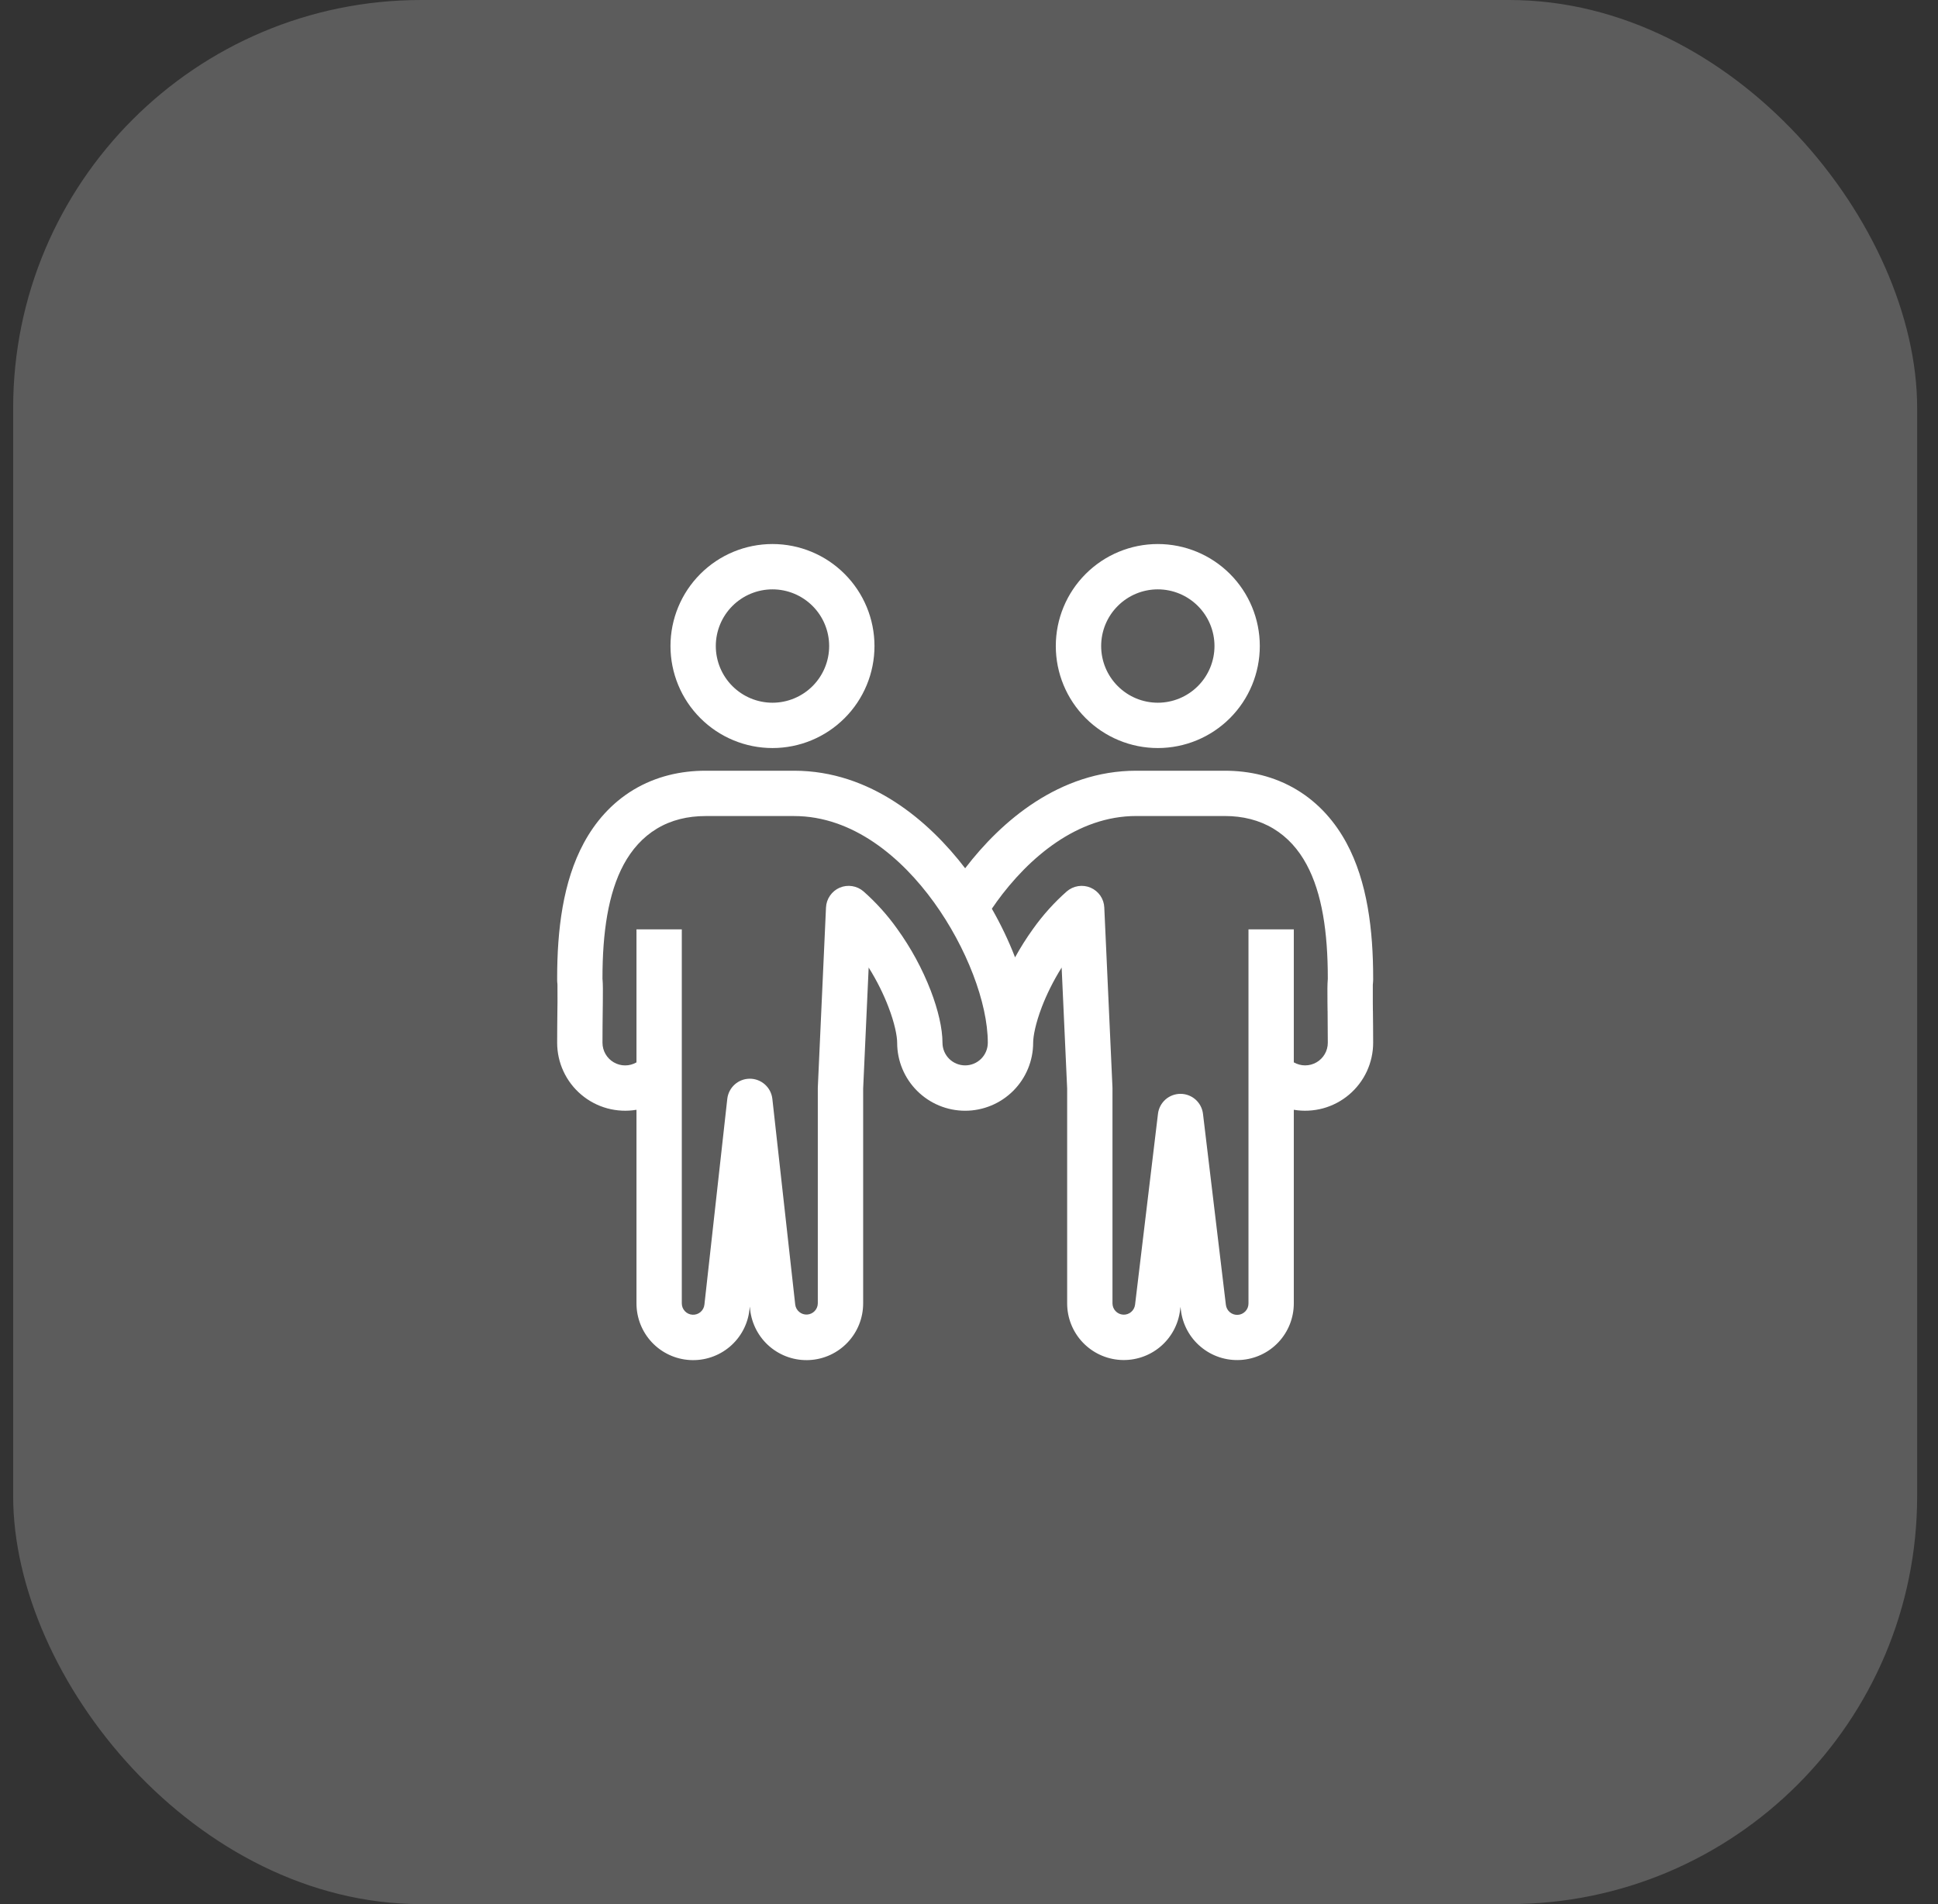 <svg width="57" height="56" viewBox="0 0 57 56" fill="none" xmlns="http://www.w3.org/2000/svg">
<rect x="0" y="0" width="57" height="56" fill="#333333" stroke="none"/>
<rect x="0.387" width="56" height="56" rx="12" fill="white" fill-opacity="0.2"/>
<path fill-rule="evenodd" clip-rule="evenodd" d="M25.72 19C25.72 19.796 25.404 20.559 24.841 21.121C24.279 21.684 23.516 22 22.72 22C21.924 22 21.161 21.684 20.599 21.121C20.036 20.559 19.72 19.796 19.72 19C19.72 18.204 20.036 17.441 20.599 16.879C21.161 16.316 21.924 16 22.72 16C23.516 16 24.279 16.316 24.841 16.879C25.404 17.441 25.72 18.204 25.72 19V19ZM24.387 19C24.387 19.442 24.211 19.866 23.899 20.178C23.586 20.491 23.162 20.667 22.72 20.667C22.278 20.667 21.854 20.491 21.541 20.178C21.229 19.866 21.053 19.442 21.053 19C21.053 18.558 21.229 18.134 21.541 17.822C21.854 17.509 22.278 17.333 22.72 17.333C23.162 17.333 23.586 17.509 23.899 17.822C24.211 18.134 24.387 18.558 24.387 19V19ZM37.053 19C37.053 19.796 36.737 20.559 36.175 21.121C35.612 21.684 34.849 22 34.053 22C33.258 22 32.495 21.684 31.932 21.121C31.369 20.559 31.053 19.796 31.053 19C31.053 18.204 31.369 17.441 31.932 16.879C32.495 16.316 33.258 16 34.053 16C34.849 16 35.612 16.316 36.175 16.879C36.737 17.441 37.053 18.204 37.053 19V19ZM35.72 19C35.72 19.442 35.544 19.866 35.232 20.178C34.919 20.491 34.495 20.667 34.053 20.667C33.611 20.667 33.187 20.491 32.875 20.178C32.562 19.866 32.387 19.442 32.387 19C32.387 18.558 32.562 18.134 32.875 17.822C33.187 17.509 33.611 17.333 34.053 17.333C34.495 17.333 34.919 17.509 35.232 17.822C35.544 18.134 35.72 18.558 35.72 19V19ZM36.487 39.997C36.911 39.971 37.309 39.785 37.6 39.476C37.891 39.167 38.053 38.758 38.053 38.333V32.639C38.34 32.687 38.634 32.672 38.915 32.596C39.195 32.519 39.456 32.382 39.678 32.194C39.9 32.006 40.078 31.773 40.201 31.509C40.323 31.245 40.387 30.957 40.387 30.667C40.387 30.319 40.383 29.997 40.38 29.727L40.379 29.72V29.718L40.377 29.471C40.375 29.306 40.375 29.142 40.377 28.977L40.377 28.968L40.378 28.948V28.944L40.379 28.939L40.384 28.881C40.386 28.861 40.387 28.841 40.387 28.821V28.763C40.387 27.365 40.22 25.934 39.601 24.789C39.273 24.183 38.799 23.624 38.14 23.227C37.479 22.83 36.75 22.667 36.023 22.667H33.417C31.163 22.667 29.446 24.152 28.387 25.536C27.327 24.152 25.61 22.667 23.356 22.667H20.751C20.024 22.667 19.295 22.83 18.633 23.227C17.974 23.624 17.501 24.183 17.173 24.789C16.553 25.933 16.387 27.365 16.387 28.763V28.821C16.387 28.841 16.388 28.861 16.389 28.881L16.395 28.939V28.948L16.396 28.977C16.398 29.142 16.398 29.306 16.397 29.471C16.397 29.547 16.395 29.631 16.394 29.719V29.721C16.391 29.992 16.387 30.316 16.387 30.667C16.387 30.957 16.45 31.245 16.573 31.509C16.695 31.773 16.874 32.006 17.096 32.194C17.318 32.382 17.578 32.519 17.859 32.596C18.139 32.672 18.433 32.687 18.72 32.639V38.333C18.72 38.76 18.883 39.17 19.175 39.48C19.468 39.79 19.869 39.976 20.295 39.999C20.72 40.023 21.139 39.882 21.464 39.607C21.79 39.331 21.997 38.941 22.043 38.517L22.053 38.425L22.063 38.517C22.11 38.941 22.317 39.331 22.643 39.607C22.968 39.882 23.387 40.023 23.812 39.999C24.238 39.976 24.638 39.79 24.931 39.48C25.224 39.17 25.387 38.76 25.387 38.333V32.015L25.549 28.455C25.797 28.851 25.991 29.25 26.13 29.613C26.317 30.099 26.387 30.475 26.387 30.667C26.387 31.197 26.597 31.706 26.973 32.081C27.348 32.456 27.856 32.667 28.387 32.667C28.917 32.667 29.426 32.456 29.801 32.081C30.176 31.706 30.387 31.197 30.387 30.667C30.387 30.475 30.457 30.1 30.643 29.613C30.783 29.25 30.977 28.851 31.225 28.456L31.387 32.015V38.333C31.387 38.758 31.549 39.166 31.84 39.475C32.132 39.785 32.53 39.971 32.954 39.996C33.378 40.021 33.795 39.884 34.121 39.612C34.447 39.34 34.657 38.954 34.708 38.532L34.72 38.433L34.732 38.532C34.783 38.954 34.992 39.34 35.319 39.612C35.645 39.885 36.062 40.022 36.486 39.997H36.487ZM20.053 38.333C20.053 38.419 20.086 38.501 20.145 38.563C20.203 38.624 20.283 38.662 20.368 38.666C20.453 38.671 20.537 38.643 20.602 38.588C20.667 38.533 20.709 38.455 20.718 38.37L21.391 32.315C21.41 32.153 21.488 32.003 21.61 31.894C21.732 31.785 21.89 31.725 22.054 31.725C22.217 31.725 22.375 31.785 22.497 31.894C22.62 32.003 22.697 32.153 22.716 32.315L23.389 38.37C23.4 38.454 23.442 38.53 23.507 38.584C23.571 38.638 23.654 38.666 23.738 38.661C23.823 38.656 23.902 38.62 23.96 38.559C24.019 38.498 24.052 38.418 24.053 38.333V32L24.054 31.97L24.294 26.69C24.3 26.565 24.34 26.444 24.412 26.341C24.483 26.238 24.581 26.157 24.696 26.107C24.811 26.058 24.938 26.042 25.062 26.061C25.186 26.08 25.301 26.133 25.396 26.215C25.768 26.543 26.101 26.913 26.388 27.317C26.793 27.878 27.125 28.489 27.375 29.135C27.59 29.696 27.72 30.244 27.72 30.667C27.72 30.843 27.79 31.013 27.915 31.138C28.04 31.263 28.21 31.333 28.387 31.333C28.564 31.333 28.733 31.263 28.858 31.138C28.983 31.013 29.053 30.843 29.053 30.667C29.053 29.493 28.425 27.859 27.469 26.536C26.517 25.218 25.085 24 23.356 24H20.751C20.225 24 19.741 24.117 19.321 24.37C18.901 24.623 18.581 24.988 18.345 25.423C17.886 26.273 17.72 27.433 17.72 28.763V28.793L17.723 28.822C17.733 28.935 17.734 29.15 17.73 29.485C17.73 29.563 17.729 29.647 17.727 29.735C17.724 30.007 17.72 30.325 17.72 30.667C17.72 30.784 17.751 30.899 17.809 31C17.868 31.102 17.952 31.186 18.053 31.244C18.154 31.303 18.27 31.334 18.387 31.334C18.504 31.334 18.619 31.303 18.72 31.245V27.333H20.053V38.333ZM29.305 26.536C29.26 26.598 29.215 26.661 29.172 26.725C29.435 27.185 29.667 27.669 29.855 28.156C30.009 27.876 30.186 27.593 30.385 27.317C30.673 26.913 31.005 26.543 31.377 26.215C31.472 26.134 31.588 26.08 31.712 26.061C31.835 26.042 31.962 26.058 32.077 26.107C32.192 26.157 32.291 26.238 32.362 26.34C32.433 26.443 32.474 26.564 32.479 26.689L32.719 31.969L32.72 32V38.333C32.721 38.418 32.753 38.499 32.811 38.56C32.87 38.622 32.949 38.659 33.033 38.664C33.118 38.669 33.201 38.642 33.266 38.588C33.331 38.534 33.373 38.457 33.384 38.373L34.058 32.758C34.077 32.596 34.155 32.447 34.277 32.338C34.399 32.23 34.557 32.17 34.72 32.17C34.883 32.17 35.041 32.23 35.163 32.338C35.285 32.447 35.363 32.596 35.382 32.758L36.055 38.373C36.065 38.458 36.106 38.537 36.172 38.592C36.237 38.647 36.321 38.675 36.407 38.67C36.492 38.665 36.572 38.627 36.631 38.564C36.689 38.502 36.721 38.419 36.72 38.333V27.333H38.053V31.244C38.155 31.302 38.27 31.333 38.387 31.333C38.504 31.333 38.619 31.302 38.72 31.244C38.821 31.186 38.906 31.101 38.964 31C39.023 30.899 39.053 30.784 39.053 30.667C39.053 30.325 39.049 30.008 39.047 29.736V29.733L39.046 29.727L39.043 29.484C39.039 29.149 39.041 28.933 39.051 28.821L39.053 28.791V28.762C39.053 27.431 38.887 26.271 38.428 25.423C38.193 24.987 37.873 24.623 37.453 24.37C37.032 24.117 36.549 23.999 36.023 23.999H33.417C31.688 23.999 30.257 25.217 29.304 26.535L29.305 26.536Z" fill="white"/>
</svg>
